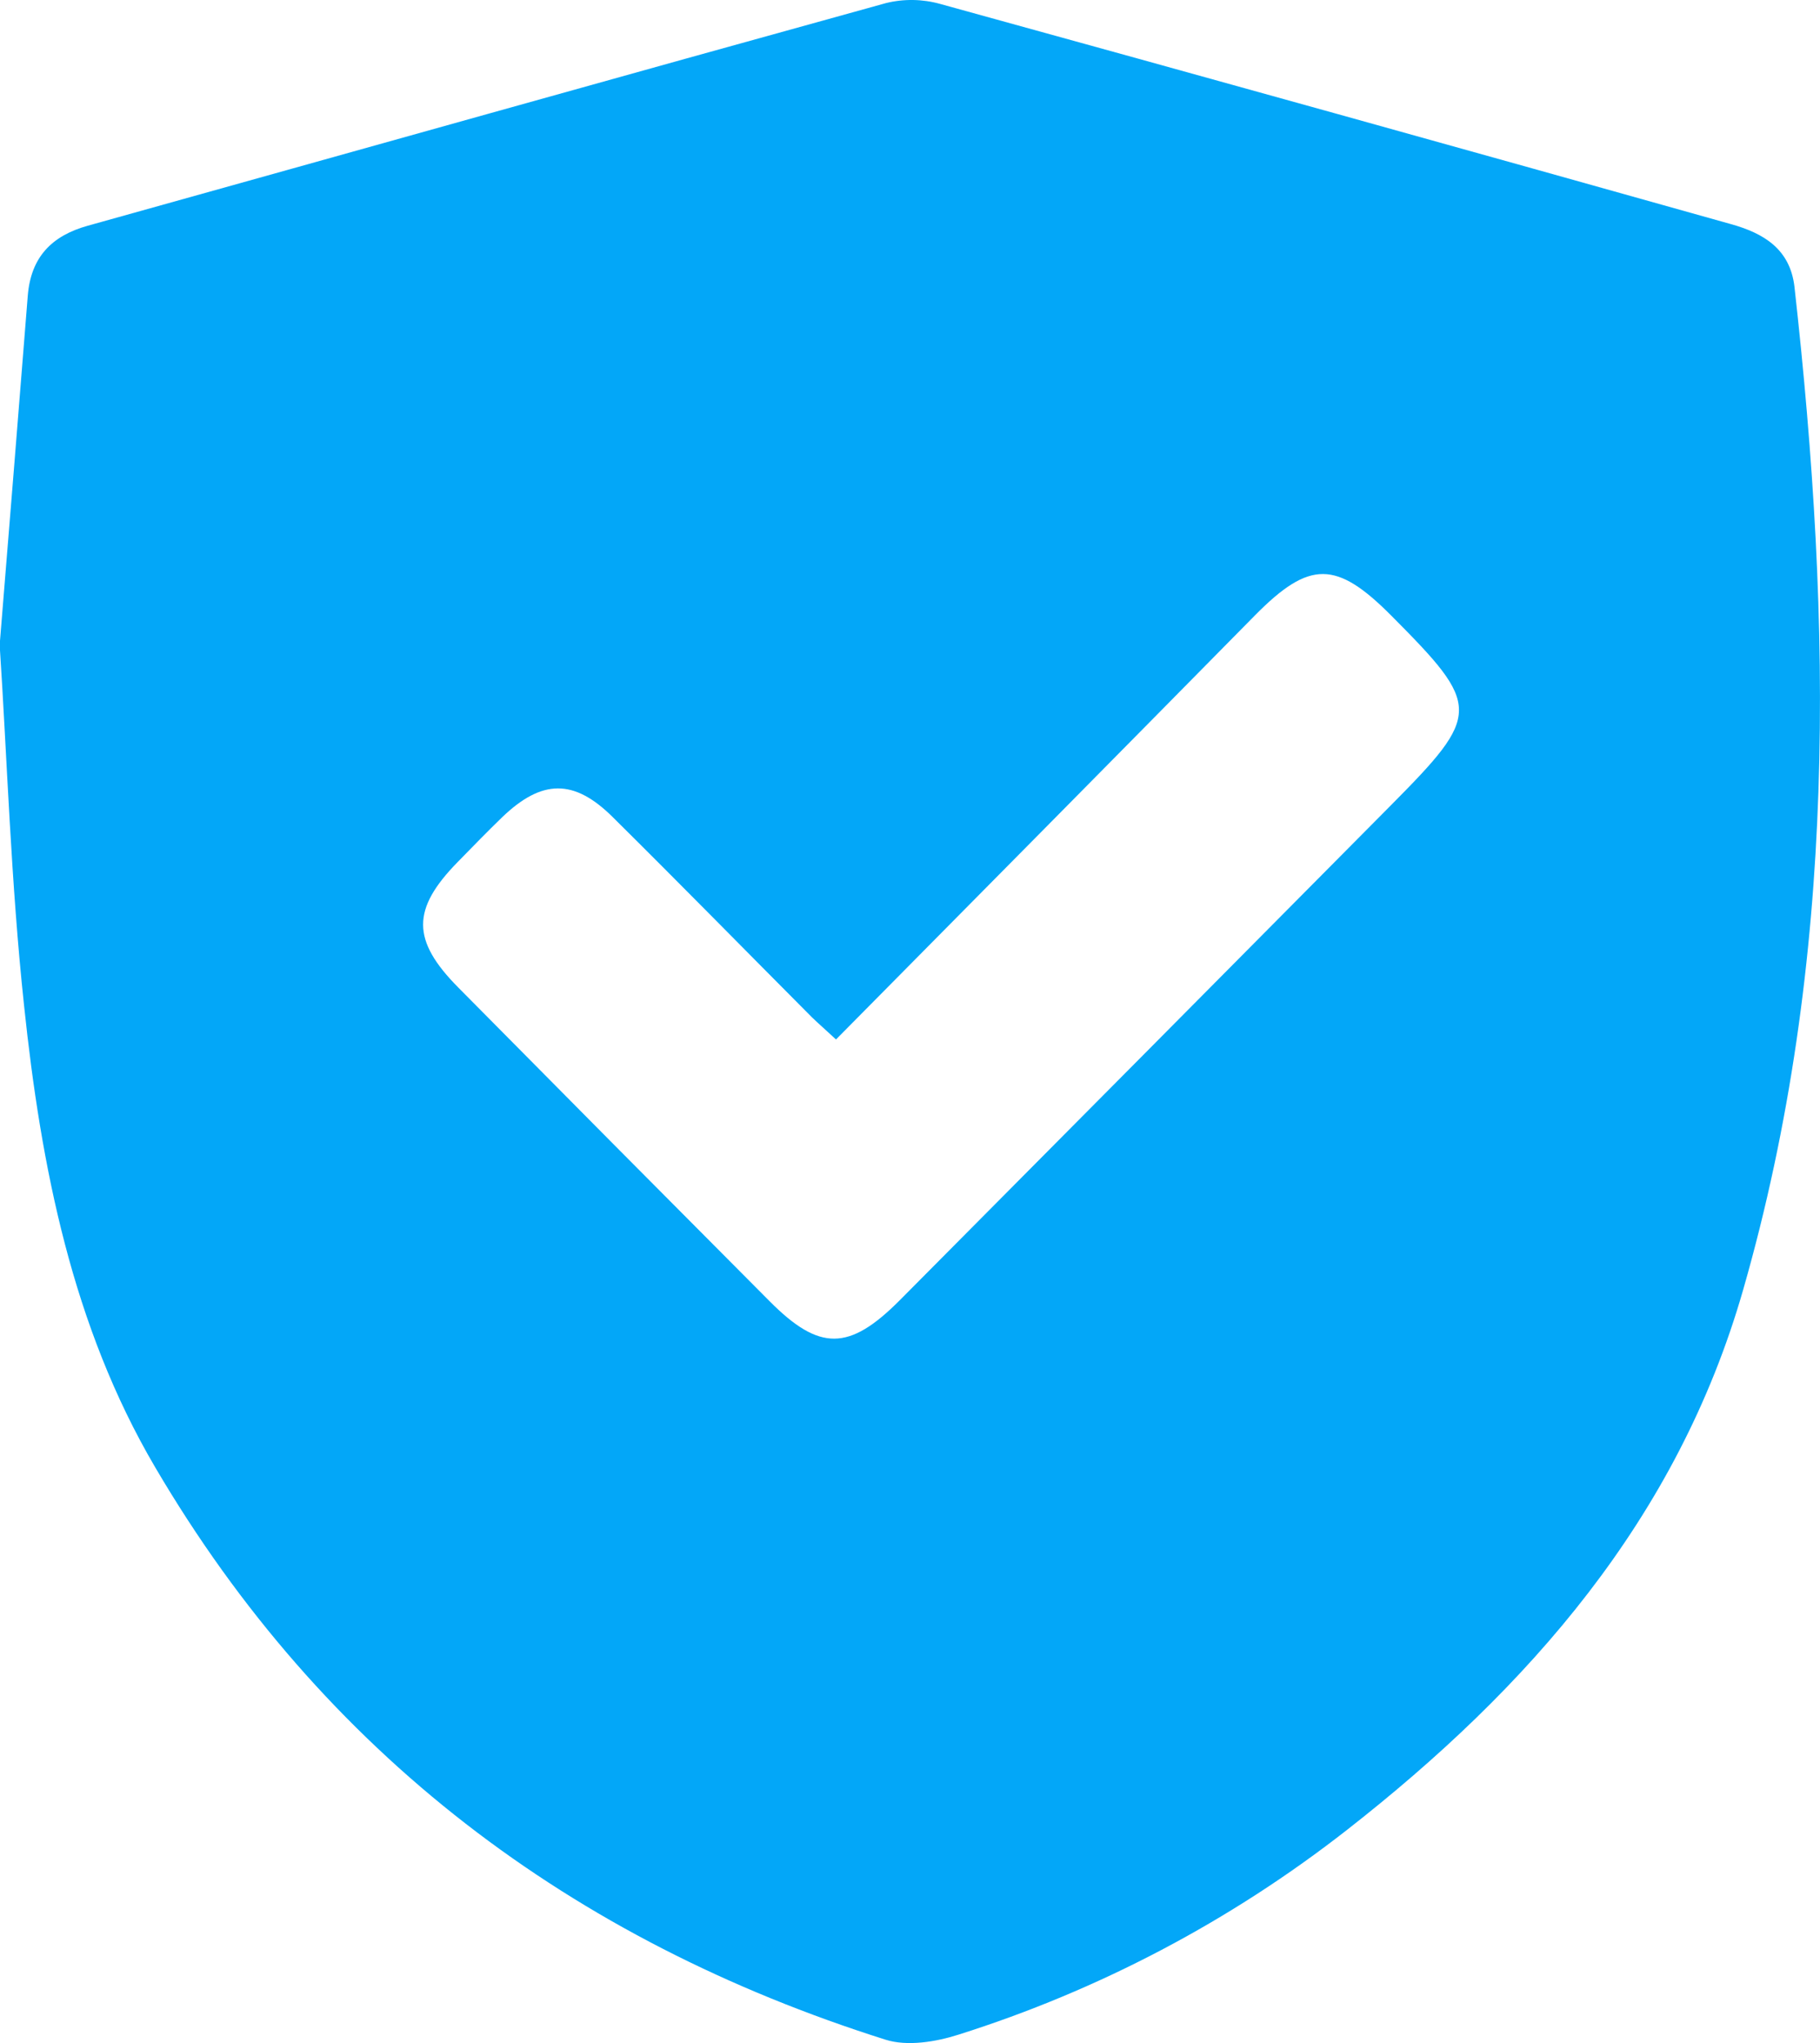 <svg width="49" height="55" viewBox="0 0 49 55" fill="none" xmlns="http://www.w3.org/2000/svg">
<g clipPath="url(#clip0_330_156)">
<path d="M-0.009 17.362C0.261 14.033 0.509 10.995 0.748 7.957C0.832 6.924 1.39 6.347 2.365 6.076C9.529 4.078 16.69 2.063 23.857 0.082C24.335 -0.035 24.836 -0.027 25.31 0.105C32.417 2.065 39.514 4.04 46.601 6.033C47.482 6.278 48.192 6.702 48.312 7.716C49.327 16.795 49.481 25.838 46.93 34.725C45.162 40.889 41.158 45.437 36.255 49.269C33.126 51.714 29.588 53.578 25.808 54.772C25.195 54.968 24.432 55.093 23.846 54.91C15.392 52.24 8.702 47.208 4.176 39.496C1.946 35.701 1.103 31.403 0.648 27.072C0.293 23.752 0.192 20.419 -0.009 17.362ZM22.503 27.978C22.232 27.726 22.046 27.565 21.862 27.388C20.072 25.59 18.295 23.777 16.493 21.993C15.45 20.959 14.59 20.977 13.527 21.993C13.117 22.389 12.719 22.8 12.319 23.209C11.079 24.477 11.079 25.313 12.339 26.585C15.128 29.405 17.923 32.221 20.722 35.031C22.063 36.379 22.86 36.372 24.22 35.007C28.627 30.571 33.032 26.132 37.435 21.691C39.892 19.215 39.892 19.017 37.452 16.567C35.979 15.088 35.259 15.082 33.805 16.548C30.074 20.335 26.33 24.12 22.512 27.978H22.503Z" fill="#03A7F8"/>
</g>
<defs>
<clipPath id="clip0_330_156">
<rect width="49" height="55" fill="white"/>
</clipPath>
</defs>
</svg>
